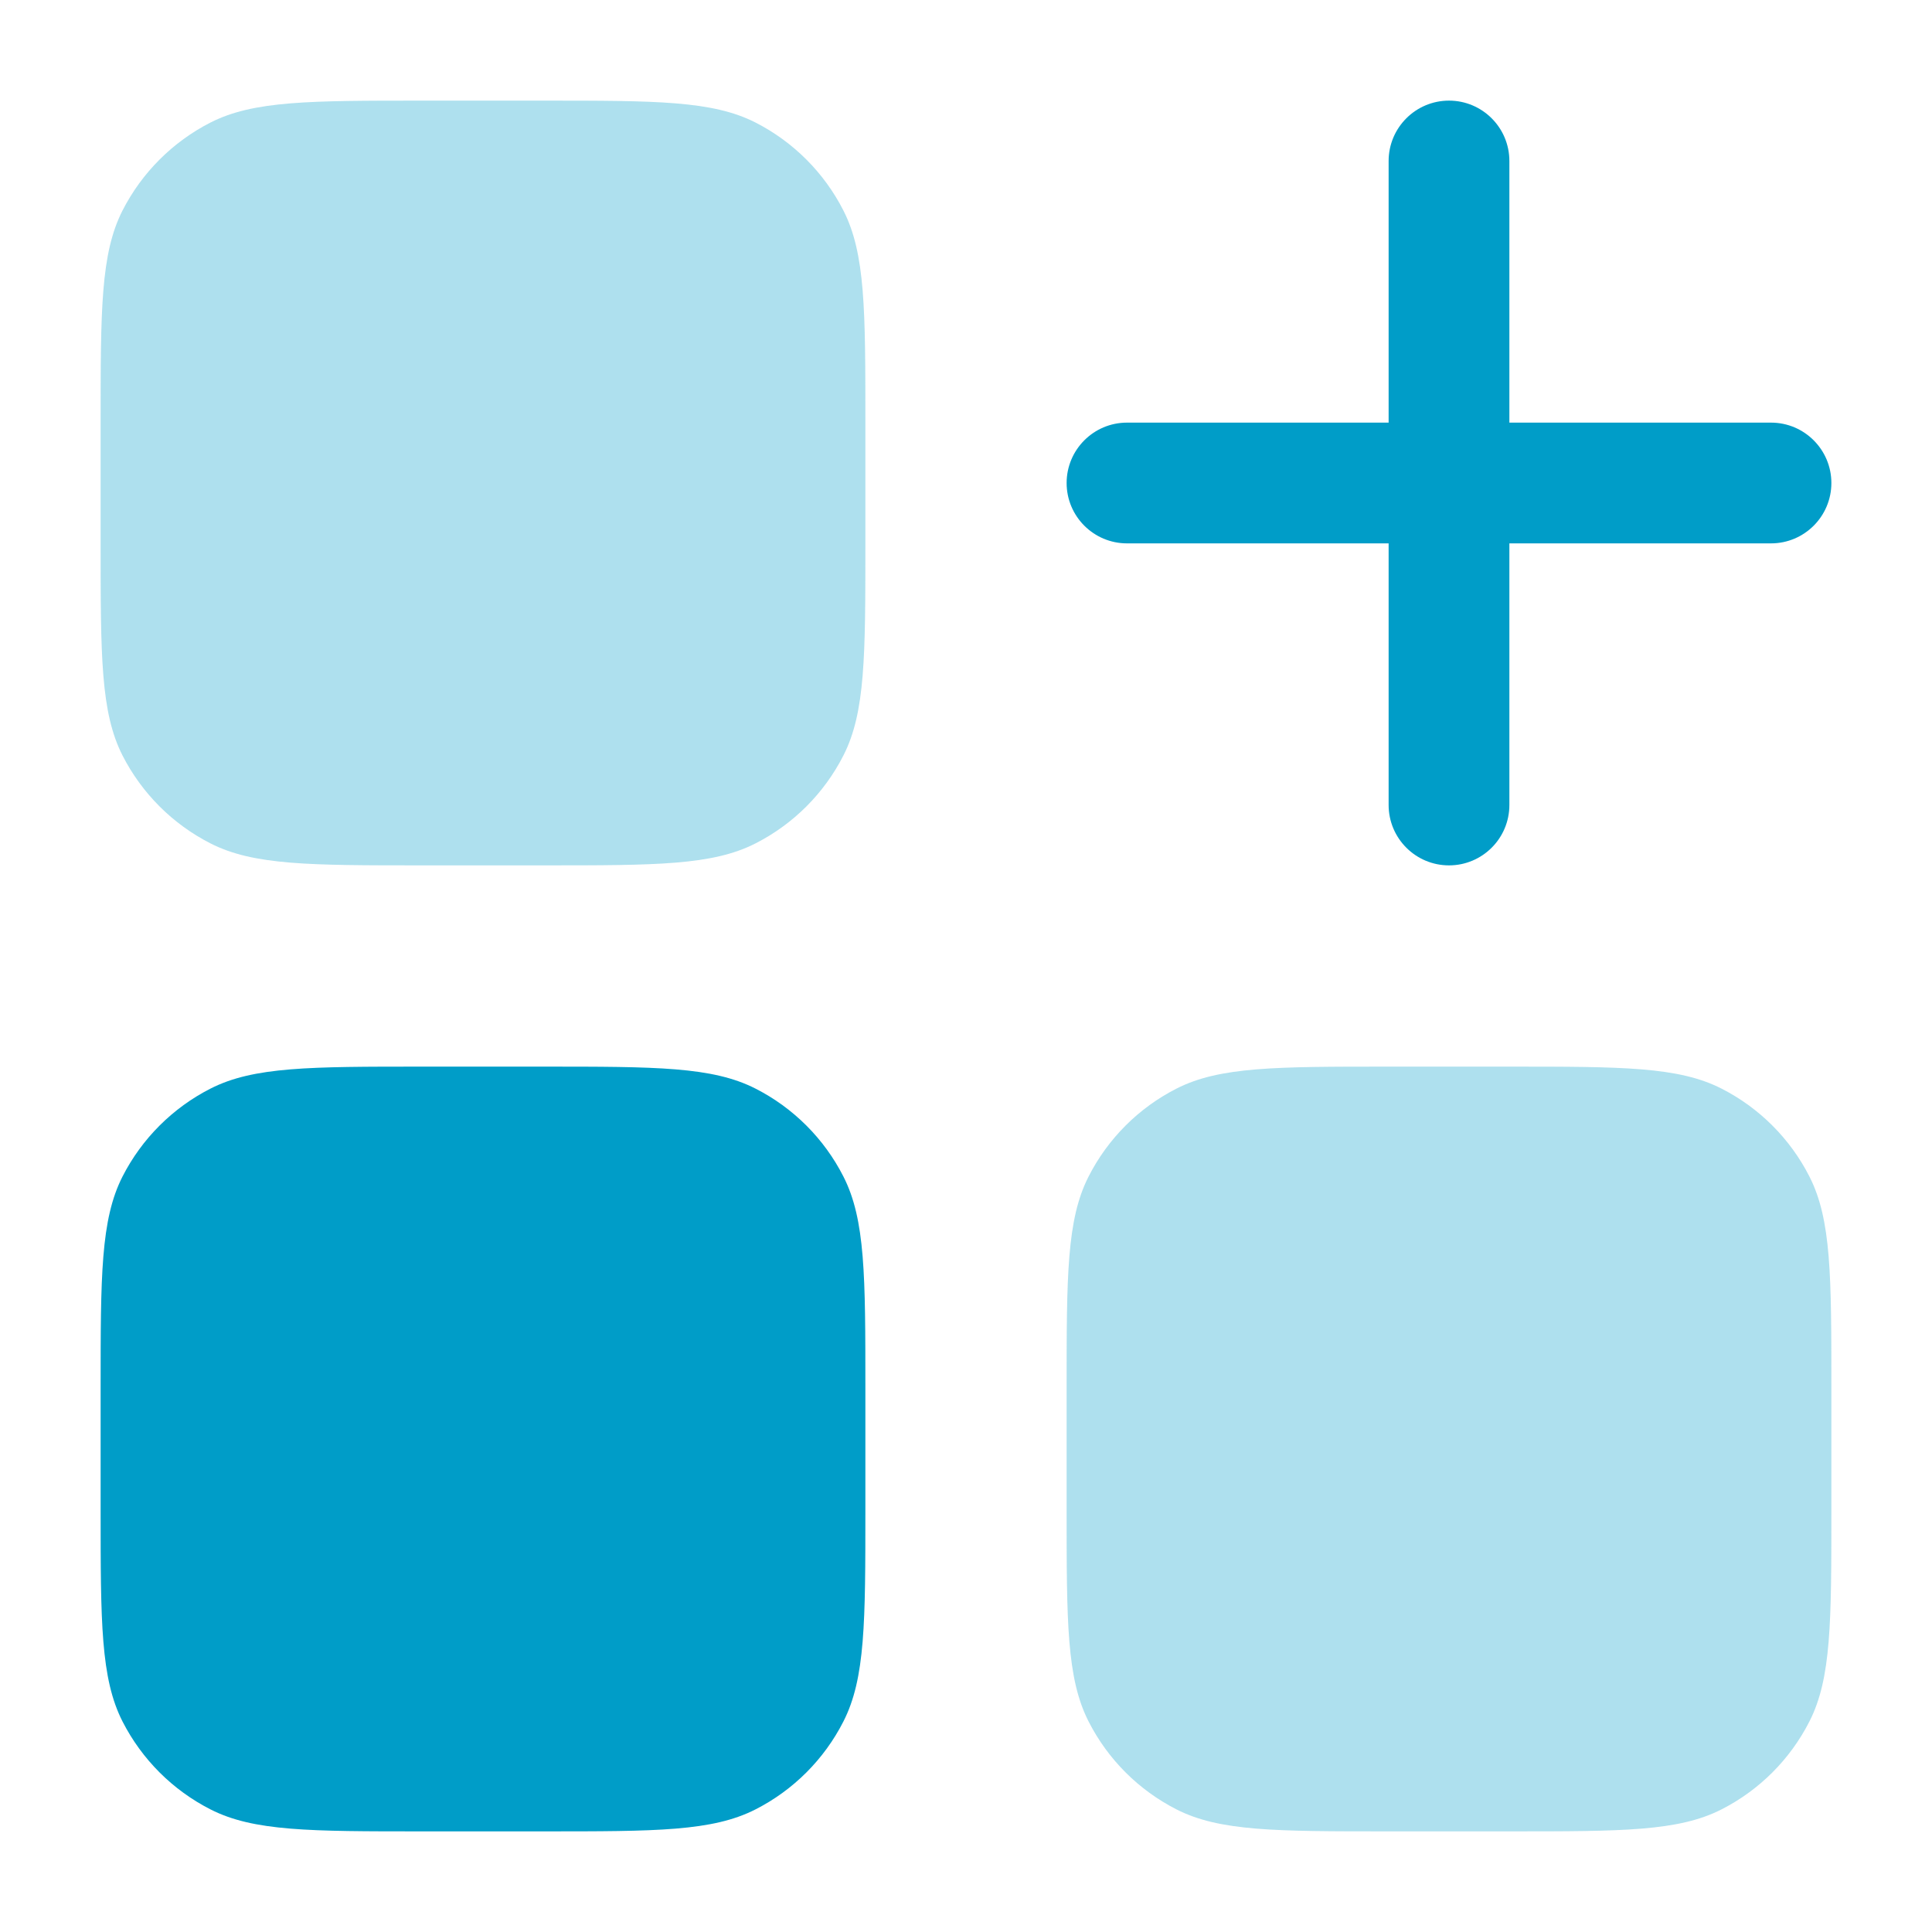 <svg width="24" height="24" viewBox="0 0 24 24" fill="none" xmlns="http://www.w3.org/2000/svg">
<g opacity="0.32">
<path d="M5.25 1.25C3.85 1.25 3.15 1.25 2.615 1.522C2.145 1.762 1.762 2.145 1.522 2.615C1.25 3.15 1.25 3.85 1.25 5.25V6.75C1.25 8.15 1.25 8.85 1.522 9.385C1.762 9.855 2.145 10.238 2.615 10.477C3.15 10.75 3.85 10.75 5.25 10.75H6.75C8.15 10.75 8.85 10.75 9.385 10.477C9.855 10.238 10.238 9.855 10.477 9.385C10.75 8.85 10.75 8.15 10.75 6.75V5.25C10.75 3.85 10.75 3.15 10.477 2.615C10.238 2.145 9.855 1.762 9.385 1.522C8.85 1.25 8.15 1.25 6.75 1.25H5.25Z" fill="#009DC8"/>
<path d="M17.25 13.25C15.85 13.25 15.15 13.25 14.615 13.523C14.145 13.762 13.762 14.145 13.523 14.615C13.25 15.15 13.25 15.85 13.25 17.25V18.75C13.25 20.15 13.25 20.85 13.523 21.385C13.762 21.855 14.145 22.238 14.615 22.477C15.15 22.75 15.85 22.75 17.25 22.75H18.75C20.15 22.75 20.85 22.75 21.385 22.477C21.855 22.238 22.238 21.855 22.477 21.385C22.75 20.85 22.75 20.15 22.75 18.75V17.25C22.75 15.85 22.75 15.15 22.477 14.615C22.238 14.145 21.855 13.762 21.385 13.523C20.85 13.25 20.15 13.25 18.75 13.25H17.25Z" fill="#009DC8"/>
</g>
<path fill-rule="evenodd" clip-rule="evenodd" d="M18.75 2C18.75 1.586 18.414 1.25 18 1.25C17.586 1.25 17.25 1.586 17.25 2V5.25H14C13.586 5.25 13.25 5.586 13.25 6C13.25 6.414 13.586 6.75 14 6.75H17.25V10C17.25 10.414 17.586 10.75 18 10.75C18.414 10.75 18.75 10.414 18.75 10V6.75H22C22.414 6.75 22.75 6.414 22.75 6C22.75 5.586 22.414 5.25 22 5.25H18.75V2ZM1.522 14.615C1.25 15.15 1.25 15.85 1.25 17.25V18.75C1.25 20.15 1.25 20.85 1.522 21.385C1.762 21.855 2.145 22.238 2.615 22.477C3.15 22.75 3.85 22.75 5.25 22.75H6.75C8.15 22.75 8.85 22.75 9.385 22.477C9.855 22.238 10.238 21.855 10.477 21.385C10.75 20.85 10.75 20.15 10.75 18.75V17.25C10.75 15.85 10.75 15.15 10.477 14.615C10.238 14.145 9.855 13.762 9.385 13.523C8.85 13.25 8.15 13.25 6.75 13.25H5.25C3.85 13.25 3.15 13.25 2.615 13.523C2.145 13.762 1.762 14.145 1.522 14.615Z" fill="#009DC8"/>
</svg>

